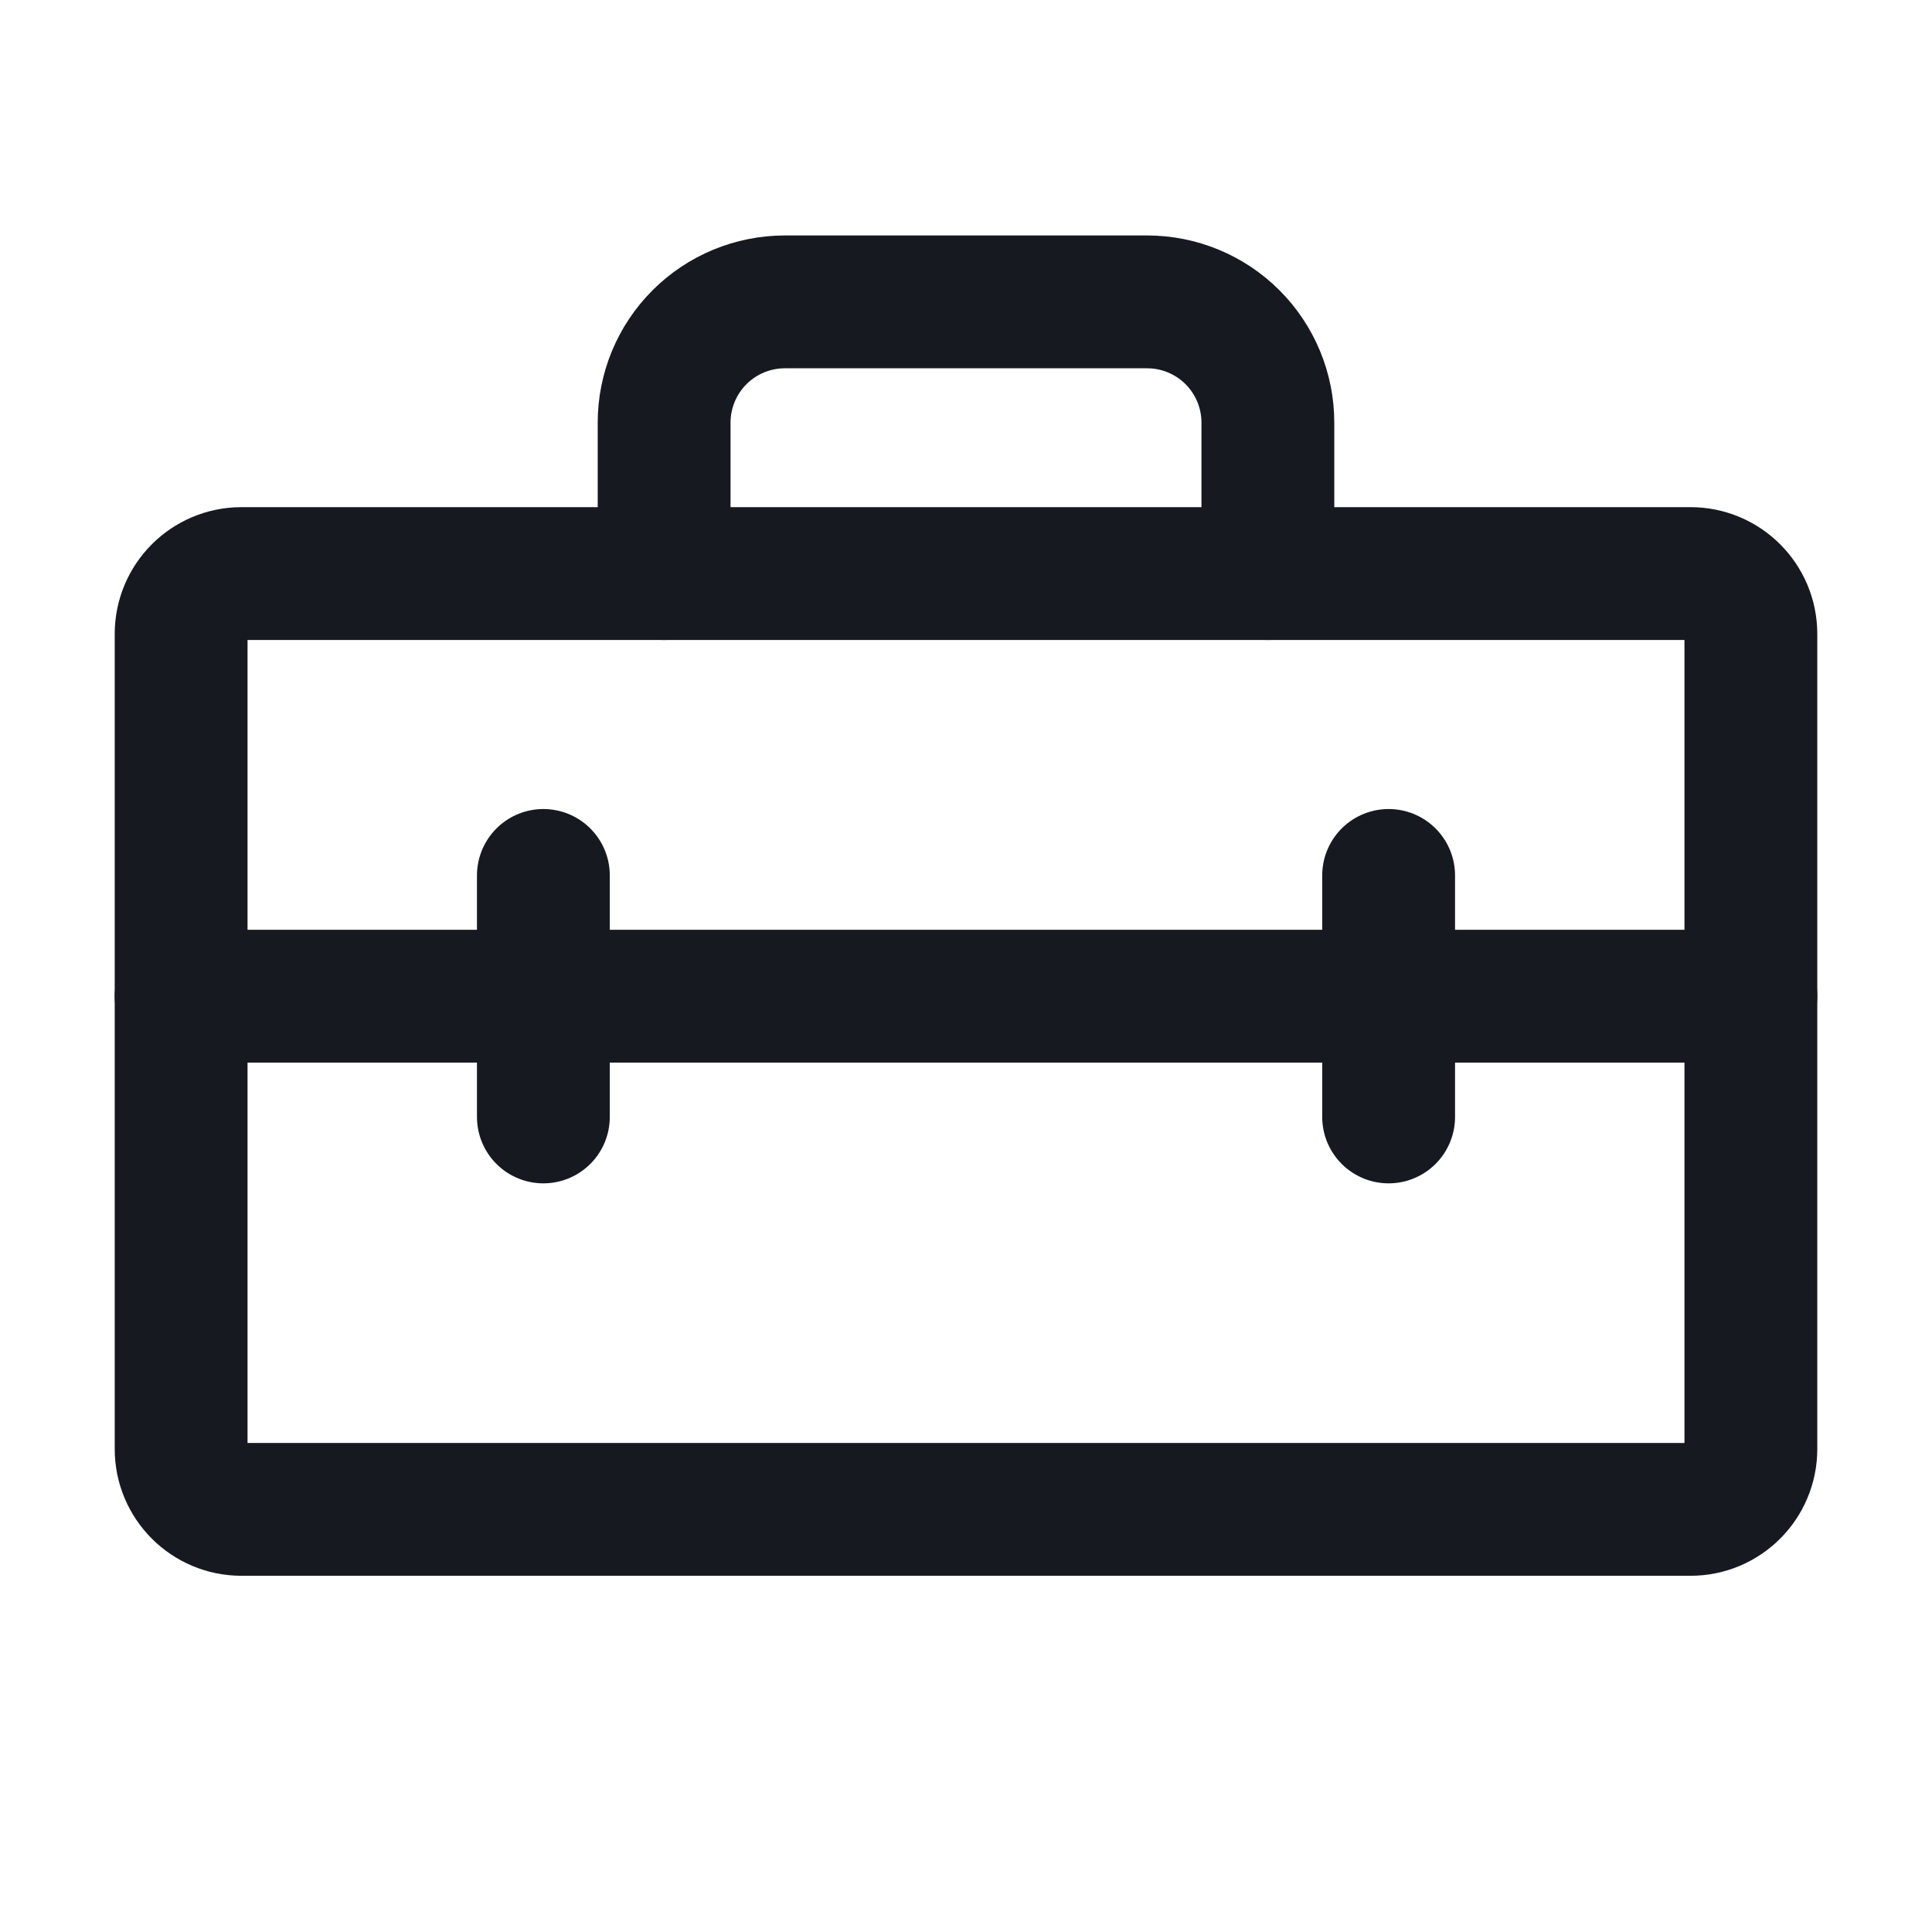 <?xml version="1.0" encoding="UTF-8"?> <svg xmlns="http://www.w3.org/2000/svg" width="80" height="80" viewBox="0 0 80 80" fill="none"><path d="M70 23.75H10C8.619 23.75 7.5 24.869 7.5 26.25V60C7.5 61.381 8.619 62.5 10 62.5H70C71.381 62.5 72.5 61.381 72.5 60V26.25C72.5 24.869 71.381 23.75 70 23.75Z" stroke="#171921" stroke-width="5.5" stroke-linecap="round" stroke-linejoin="round"></path><path d="M7.5 41.25H72.5" stroke="#171921" stroke-width="5.5" stroke-linecap="round" stroke-linejoin="round"></path><path d="M22.5 36.25V46.25" stroke="#171921" stroke-width="5.5" stroke-linecap="round" stroke-linejoin="round"></path><path d="M57.5 36.25V46.25" stroke="#171921" stroke-width="5.5" stroke-linecap="round" stroke-linejoin="round"></path><path d="M52.5 23.75V17.5C52.5 16.174 51.973 14.902 51.035 13.964C50.098 13.027 48.826 12.5 47.5 12.5H32.5C31.174 12.5 29.902 13.027 28.965 13.964C28.027 14.902 27.5 16.174 27.5 17.5V23.75" stroke="#171921" stroke-width="5.5" stroke-linecap="round" stroke-linejoin="round"></path></svg> 